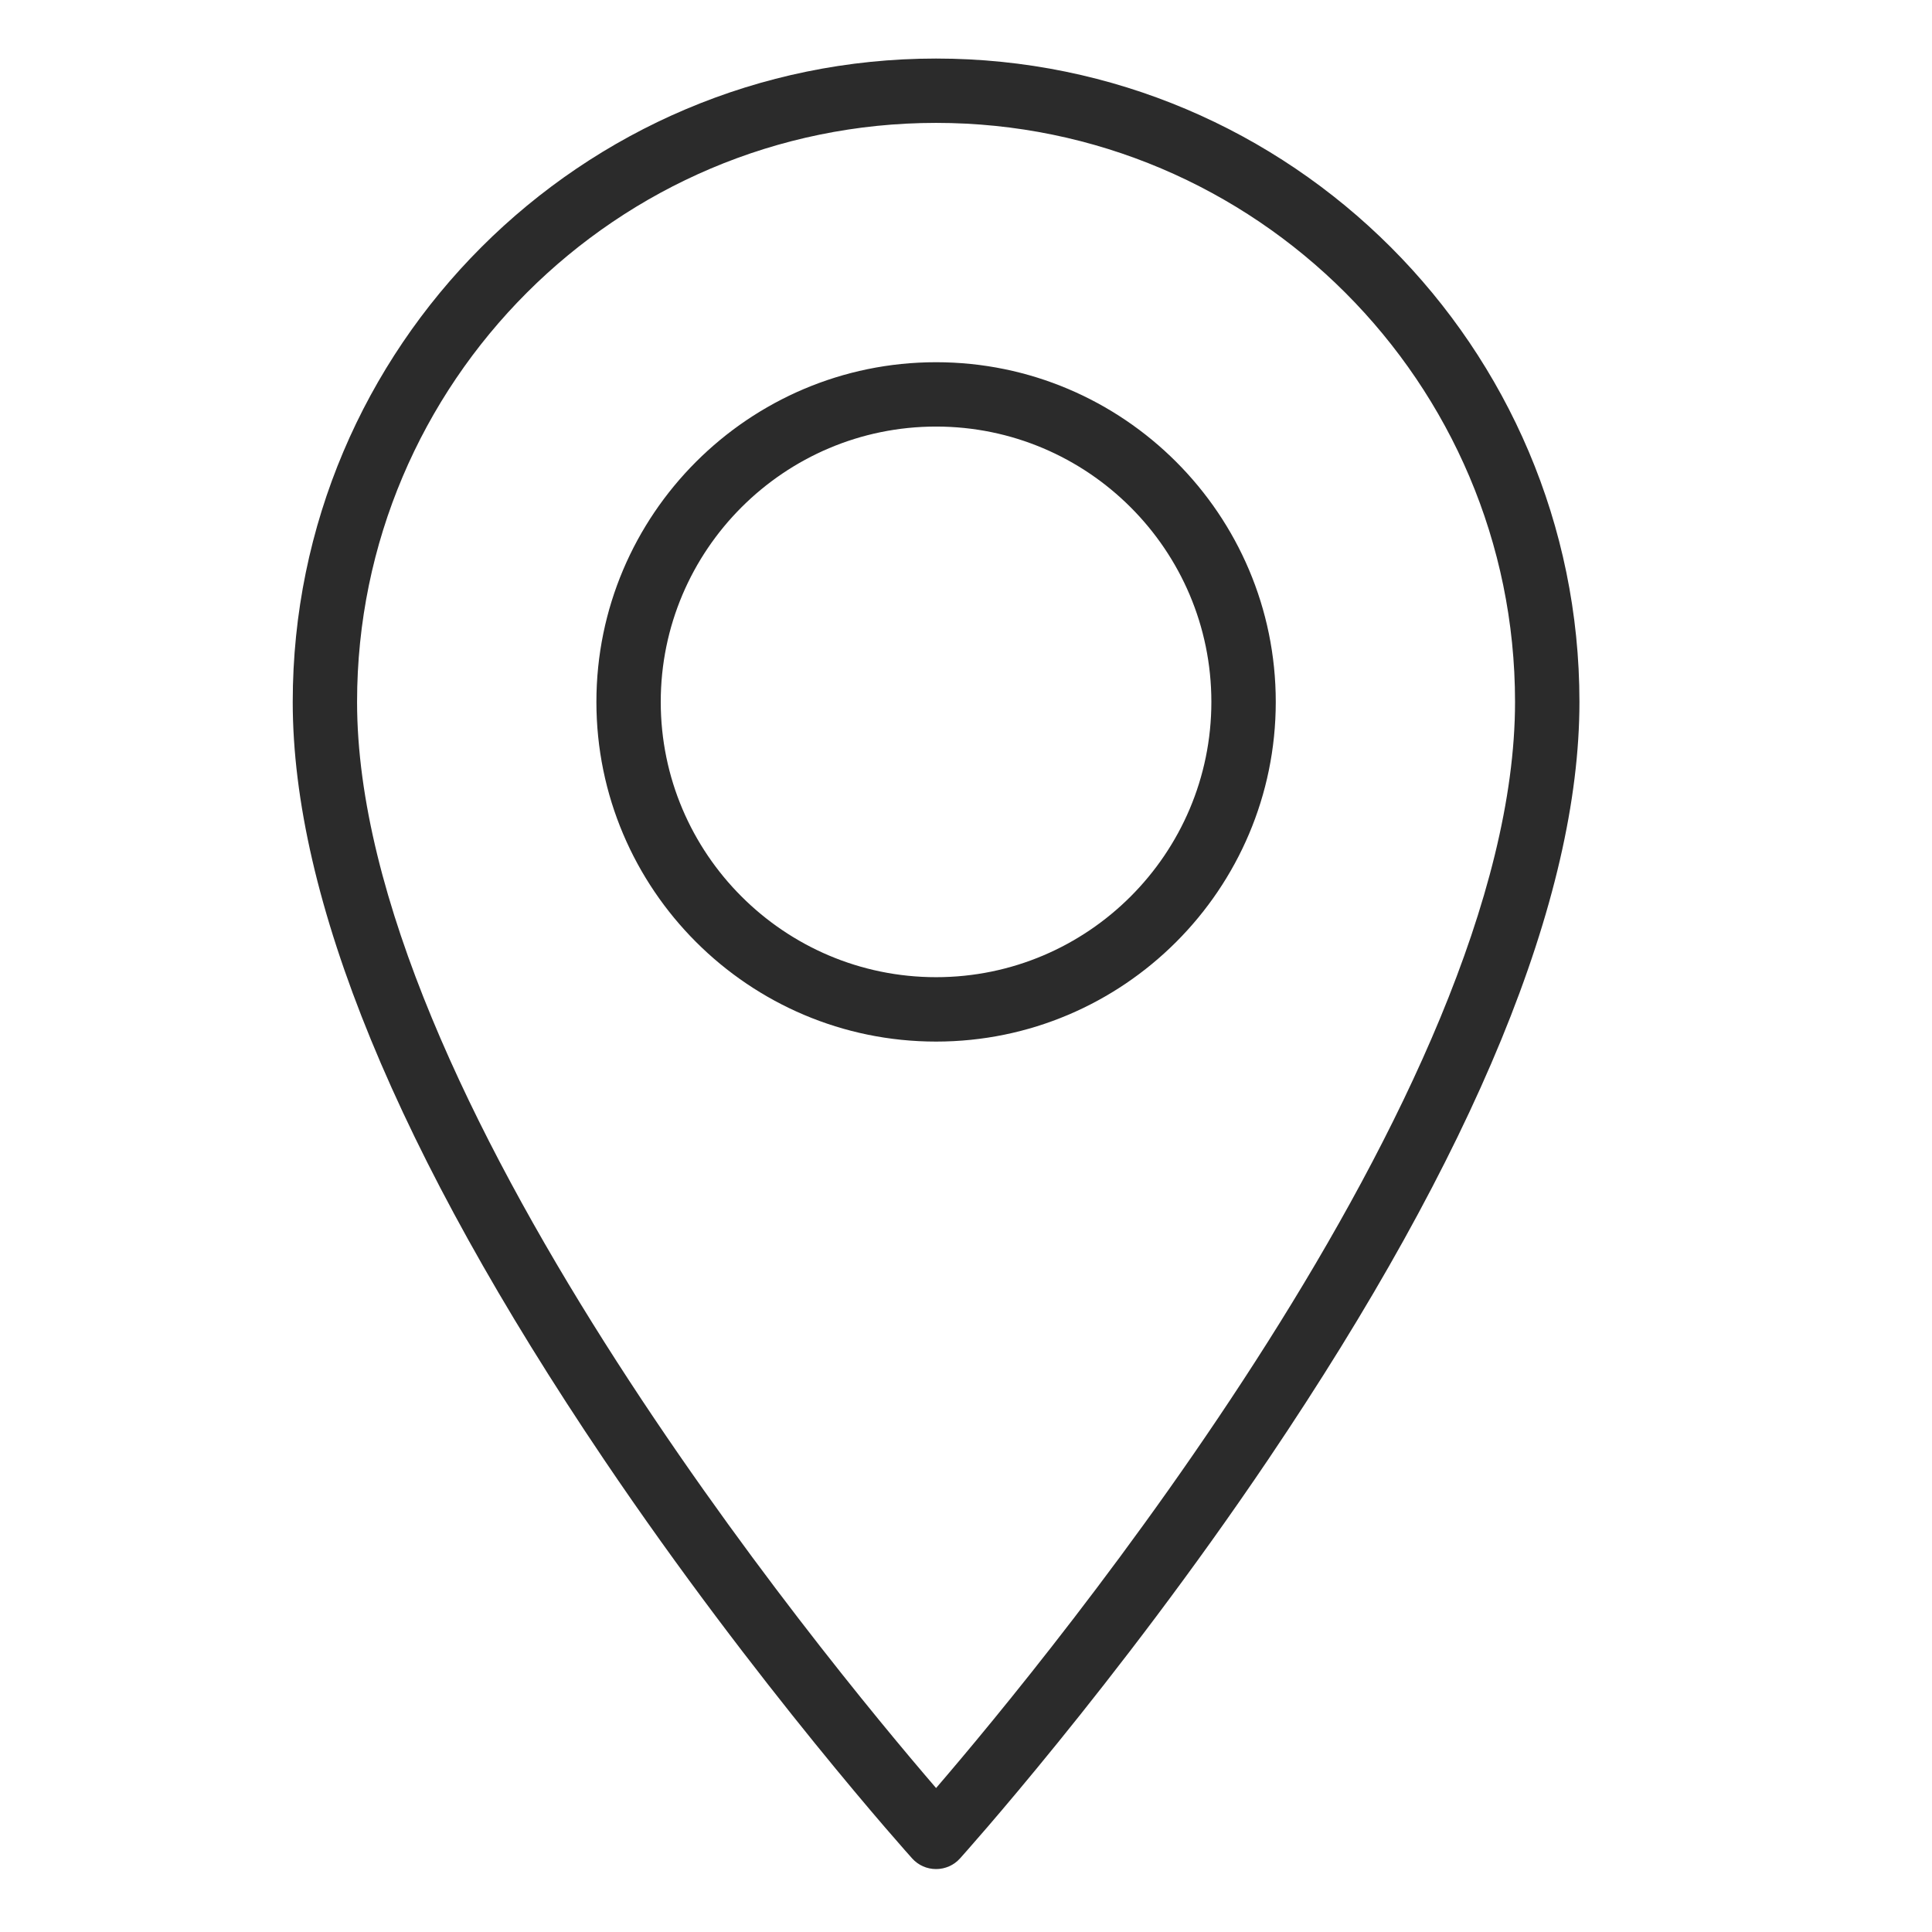<?xml version="1.0" encoding="UTF-8"?>
<svg width="33px" height="33px" viewBox="0 0 33 33" version="1.1" xmlns="http://www.w3.org/2000/svg" xmlns:xlink="http://www.w3.org/1999/xlink">
    <!-- Generator: Sketch 46.2 (44496) - http://www.bohemiancoding.com/sketch -->
    <title>Icon / Driving Directions / Black</title>
    <desc>Created with Sketch.</desc>
    <defs></defs>
    <g id="Symbols" stroke="none" stroke-width="1" fill="none" fill-rule="evenodd">
        <g id="Icon-/-Driving-Directions-/-Black" fill="#2B2B2B">
            <g id="Page-1" transform="translate(5, 1)">
                <path d="M10.989,6.286 C8.396,6.286 6.286,8.396 6.286,10.989 C6.286,13.582 8.396,15.691 10.989,15.691 C13.582,15.691 15.691,13.582 15.691,10.989 C15.691,8.396 13.582,6.286 10.989,6.286 M10.989,16.791 C7.79,16.791 5.187,14.188 5.187,10.989 C5.187,7.79 7.79,5.187 10.989,5.187 C14.188,5.187 16.791,7.79 16.791,10.989 C16.791,14.188 14.188,16.791 10.989,16.791 M10.989,1.099 C5.536,1.099 1.099,5.536 1.099,10.989 C1.099,17.65 9.075,27.318 10.989,29.541 C12.901,27.318 20.878,17.647 20.878,10.989 C20.878,5.536 16.442,1.099 10.989,1.099 M10.989,30.925 C10.833,30.925 10.685,30.86 10.581,30.744 C10.555,30.715 7.915,27.781 5.314,23.926 C1.788,18.7 2.31343284e-05,14.347 2.31343284e-05,10.989 C2.31343284e-05,4.929 4.929,2.31343284e-05 10.989,2.31343284e-05 C17.048,2.31343284e-05 21.978,4.929 21.978,10.989 C21.978,14.347 20.19,18.7 16.664,23.926 C14.063,27.781 11.423,30.715 11.397,30.744 C11.293,30.86 11.144,30.925 10.989,30.925" id="Fill-1"></path>
            </g>
        </g>
    </g>
</svg>